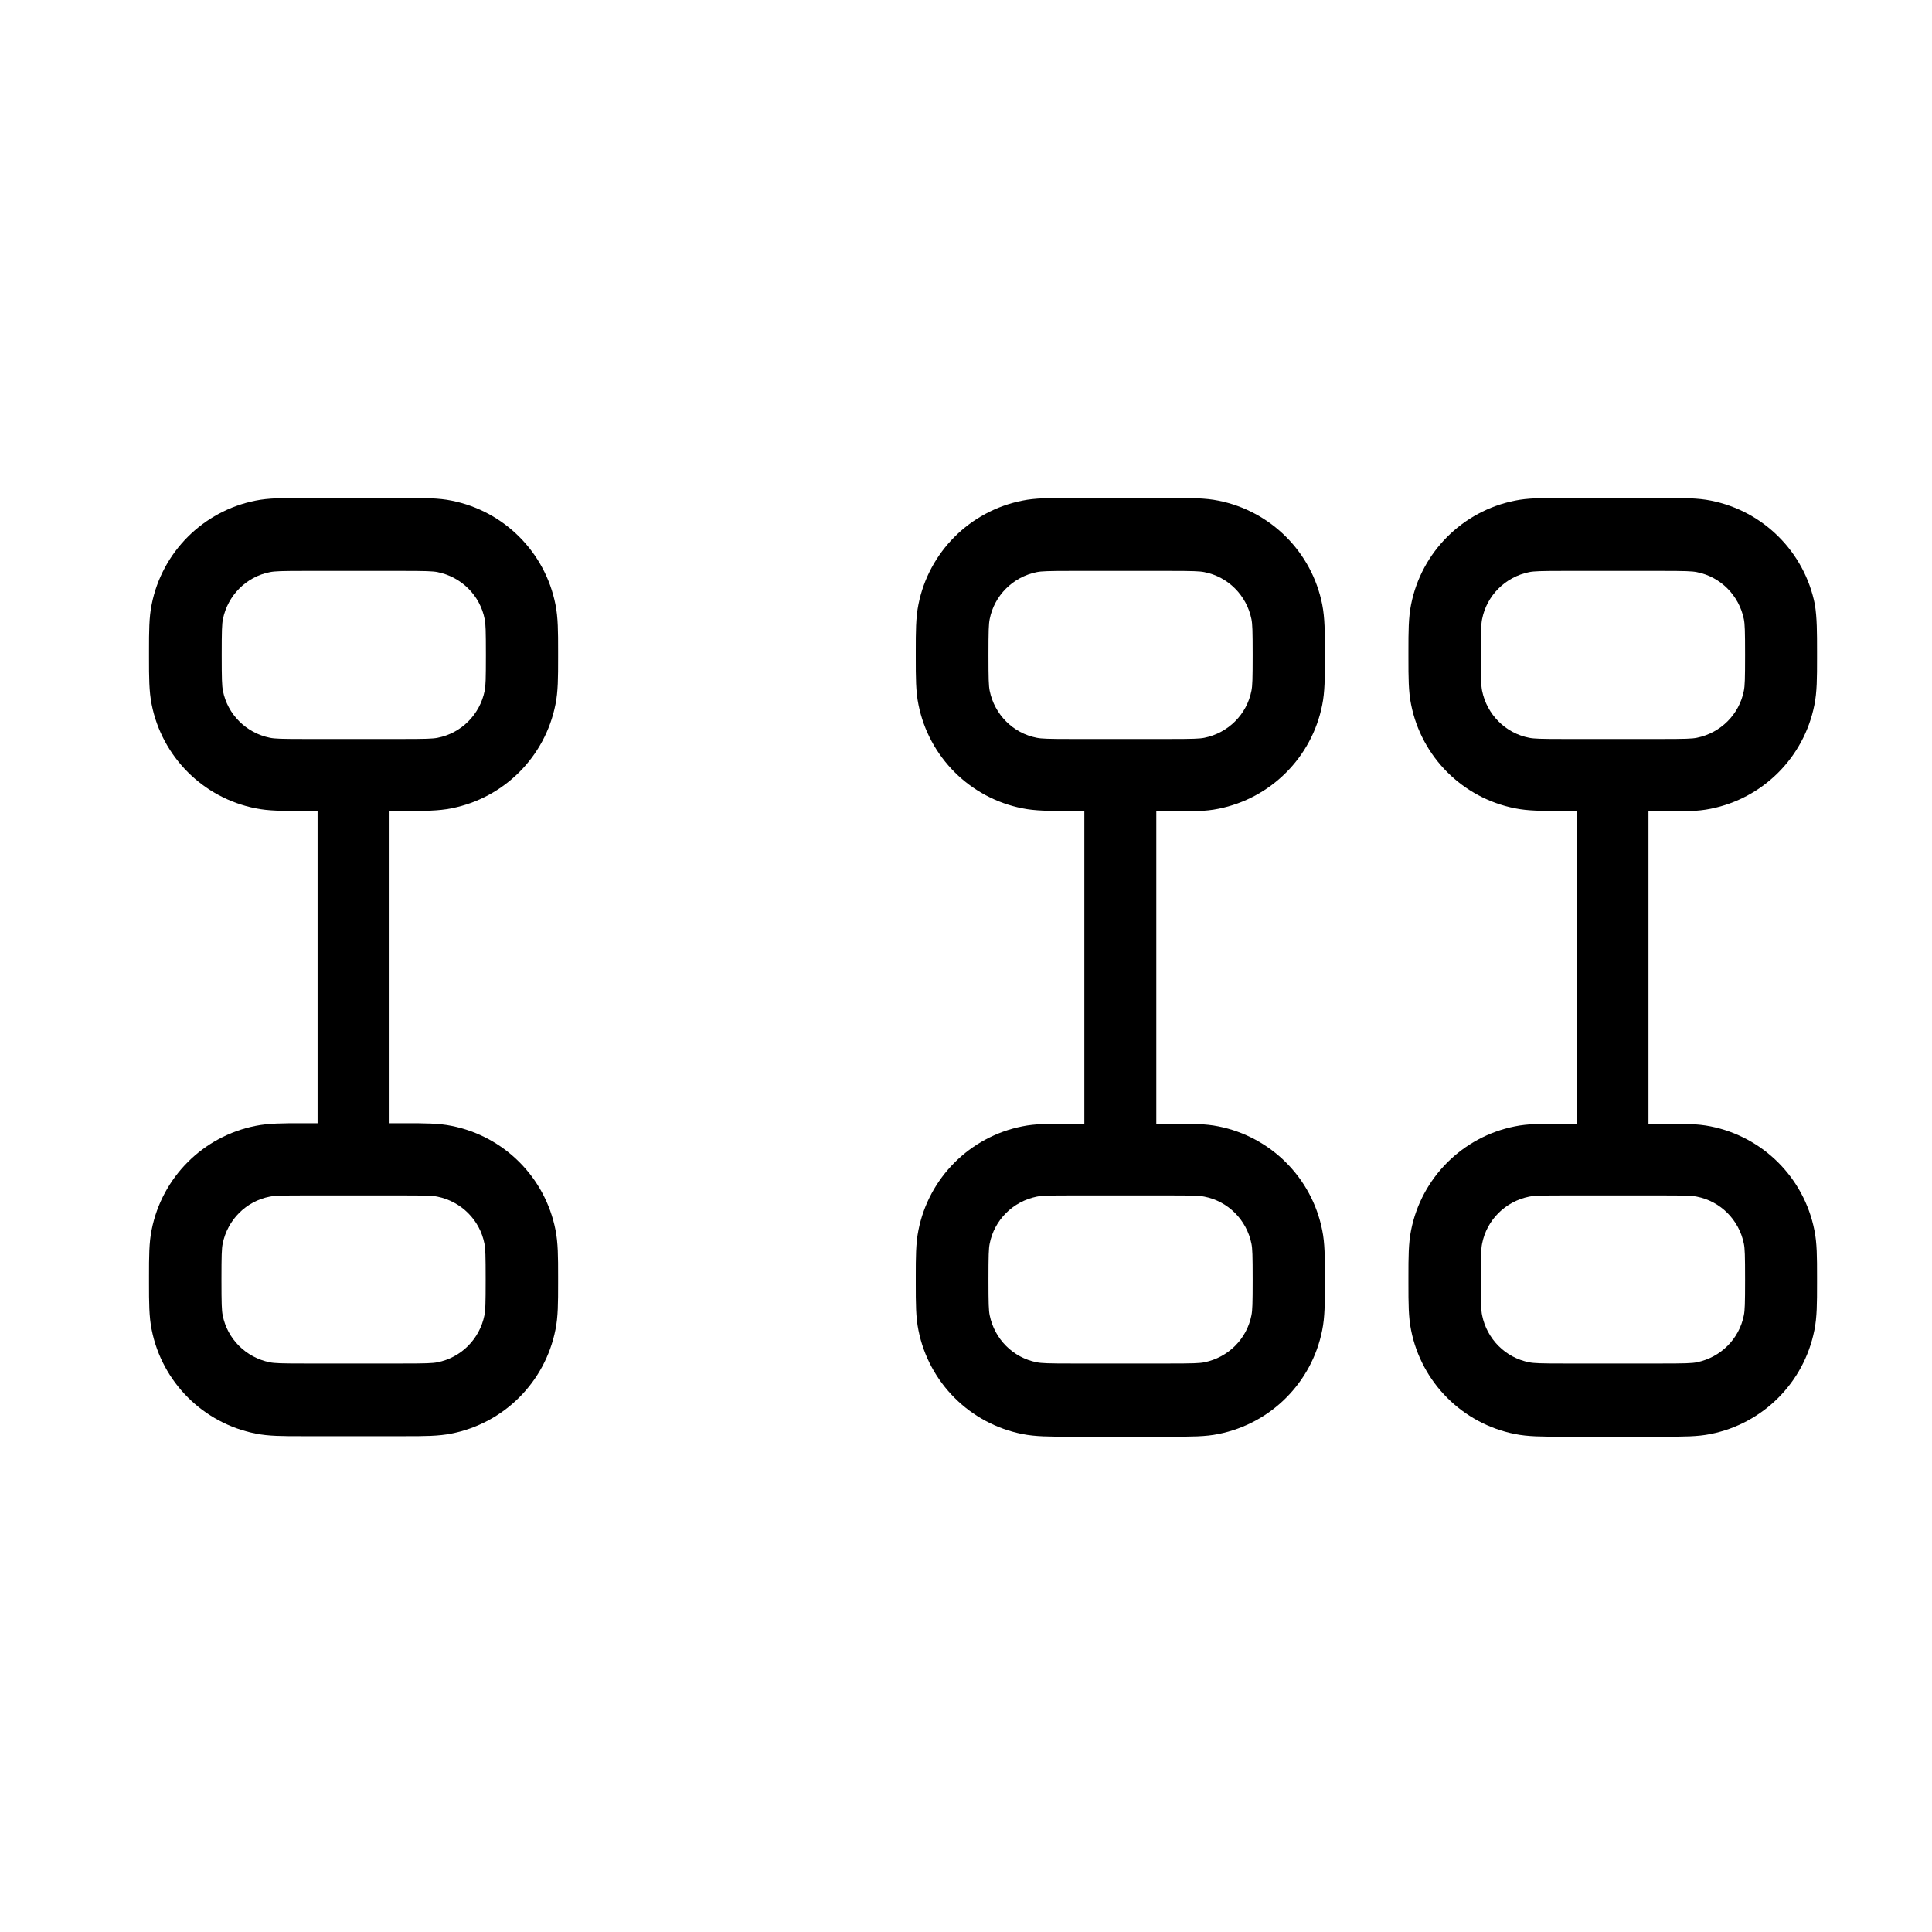 <svg xmlns="http://www.w3.org/2000/svg" width="96" height="96" viewBox="0 0 96 96" fill="none"><path fill-rule="evenodd" clip-rule="evenodd" d="M90.288 32.364C90.288 32.424 90.288 32.484 90.288 32.544C90.288 32.604 90.288 32.664 90.288 32.724C90.288 33.66 90.288 34.38 90.156 35.028C89.64 37.632 87.6 39.672 84.996 40.188C84.36 40.32 83.64 40.32 82.692 40.32C82.632 40.32 82.572 40.32 82.512 40.32H81.912V55.836H82.512C82.572 55.836 82.632 55.836 82.692 55.836C83.628 55.836 84.348 55.836 84.996 55.968C87.6 56.484 89.64 58.524 90.156 61.128C90.288 61.764 90.288 62.484 90.288 63.432C90.288 63.492 90.288 63.552 90.288 63.612C90.288 63.672 90.288 63.732 90.288 63.792C90.288 64.728 90.288 65.448 90.156 66.096C89.64 68.7 87.6 70.74 84.996 71.256C84.36 71.388 83.64 71.388 82.692 71.388C82.632 71.388 82.572 71.388 82.512 71.388H77.76C77.7 71.388 77.64 71.388 77.58 71.388C76.644 71.388 75.924 71.388 75.276 71.256C72.672 70.74 70.632 68.7 70.116 66.096C69.984 65.46 69.984 64.74 69.984 63.792C69.984 63.732 69.984 63.672 69.984 63.612C69.984 63.552 69.984 63.492 69.984 63.432C69.984 62.496 69.984 61.776 70.116 61.128C70.632 58.524 72.672 56.484 75.276 55.968C75.912 55.836 76.632 55.836 77.58 55.836C77.64 55.836 77.7 55.836 77.76 55.836H78.36V40.296H77.76C77.7 40.296 77.64 40.296 77.58 40.296C76.644 40.296 75.924 40.296 75.276 40.164C72.672 39.648 70.632 37.608 70.116 35.004C69.984 34.368 69.984 33.648 69.984 32.7C69.984 32.64 69.984 32.58 69.984 32.52C69.984 32.46 69.984 32.4 69.984 32.34C69.984 31.404 69.984 30.684 70.116 30.036C70.632 27.432 72.672 25.392 75.276 24.876C75.912 24.744 76.632 24.744 77.58 24.744C77.64 24.744 77.7 24.744 77.76 24.744H82.536C82.596 24.744 82.656 24.744 82.716 24.744C83.652 24.744 84.372 24.744 85.02 24.876C87.624 25.392 89.664 27.432 90.18 30.036C90.288 30.708 90.288 31.428 90.288 32.364ZM82.536 36.72C83.736 36.72 84.072 36.708 84.312 36.66C85.5 36.42 86.424 35.496 86.652 34.32C86.7 34.08 86.712 33.744 86.712 32.544C86.712 31.344 86.7 31.008 86.652 30.768C86.412 29.58 85.488 28.656 84.312 28.428C84.072 28.38 83.736 28.368 82.536 28.368H77.76C76.56 28.368 76.224 28.38 75.984 28.428C74.796 28.668 73.872 29.592 73.644 30.768C73.596 31.008 73.584 31.344 73.584 32.544C73.584 33.744 73.596 34.08 73.644 34.32C73.884 35.508 74.808 36.432 75.984 36.66C76.224 36.708 76.56 36.72 77.76 36.72H82.536ZM77.76 59.4C76.56 59.4 76.224 59.412 75.984 59.46C74.796 59.7 73.872 60.624 73.644 61.8C73.596 62.04 73.584 62.376 73.584 63.576C73.584 64.776 73.596 65.112 73.644 65.352C73.884 66.54 74.808 67.464 75.984 67.692C76.224 67.74 76.56 67.752 77.76 67.752H82.536C83.736 67.752 84.072 67.74 84.312 67.692C85.5 67.452 86.424 66.528 86.652 65.352C86.7 65.112 86.712 64.776 86.712 63.576C86.712 62.376 86.7 62.04 86.652 61.8C86.412 60.612 85.488 59.688 84.312 59.46C84.072 59.412 83.736 59.4 82.536 59.4H77.76ZM65.832 32.364C65.832 32.424 65.832 32.484 65.832 32.544C65.832 32.604 65.832 32.664 65.832 32.724C65.832 33.66 65.832 34.38 65.7 35.028C65.184 37.632 63.144 39.672 60.54 40.188C59.904 40.32 59.184 40.32 58.236 40.32C58.176 40.32 58.116 40.32 58.056 40.32H57.456V55.836H58.056C58.116 55.836 58.176 55.836 58.236 55.836C59.172 55.836 59.892 55.836 60.54 55.968C63.144 56.484 65.184 58.524 65.7 61.128C65.832 61.764 65.832 62.484 65.832 63.432C65.832 63.492 65.832 63.552 65.832 63.612C65.832 63.672 65.832 63.732 65.832 63.792C65.832 64.728 65.832 65.448 65.7 66.096C65.184 68.7 63.144 70.74 60.54 71.256C59.904 71.388 59.184 71.388 58.236 71.388C58.176 71.388 58.116 71.388 58.056 71.388H53.28C53.22 71.388 53.16 71.388 53.1 71.388C52.164 71.388 51.444 71.388 50.796 71.256C48.192 70.74 46.152 68.7 45.636 66.096C45.504 65.46 45.504 64.74 45.504 63.792C45.504 63.732 45.504 63.672 45.504 63.612C45.504 63.552 45.504 63.492 45.504 63.432C45.504 62.496 45.504 61.776 45.636 61.128C46.152 58.524 48.192 56.484 50.796 55.968C51.432 55.836 52.152 55.836 53.1 55.836C53.16 55.836 53.22 55.836 53.28 55.836H53.88V40.296H53.28C53.22 40.296 53.16 40.296 53.1 40.296C52.164 40.296 51.444 40.296 50.796 40.164C48.192 39.648 46.152 37.608 45.636 35.004C45.504 34.368 45.504 33.648 45.504 32.7C45.504 32.64 45.504 32.58 45.504 32.52C45.504 32.46 45.504 32.4 45.504 32.34C45.504 31.404 45.504 30.684 45.636 30.036C46.152 27.432 48.192 25.392 50.796 24.876C51.432 24.744 52.152 24.744 53.1 24.744C53.16 24.744 53.22 24.744 53.28 24.744H58.056C58.116 24.744 58.176 24.744 58.236 24.744C59.172 24.744 59.892 24.744 60.54 24.876C63.144 25.392 65.184 27.432 65.7 30.036C65.832 30.708 65.832 31.428 65.832 32.364ZM58.068 36.72C59.268 36.72 59.604 36.708 59.844 36.66C61.032 36.42 61.956 35.496 62.184 34.32C62.232 34.08 62.244 33.744 62.244 32.544C62.244 31.344 62.232 31.008 62.184 30.768C61.944 29.58 61.02 28.656 59.844 28.428C59.604 28.38 59.268 28.368 58.068 28.368H53.292C52.092 28.368 51.756 28.38 51.516 28.428C50.328 28.668 49.404 29.592 49.176 30.768C49.128 31.008 49.116 31.344 49.116 32.544C49.116 33.744 49.128 34.08 49.176 34.32C49.416 35.508 50.34 36.432 51.516 36.66C51.756 36.708 52.092 36.72 53.292 36.72H58.068ZM53.292 59.4C52.092 59.4 51.756 59.412 51.516 59.46C50.328 59.7 49.404 60.624 49.176 61.8C49.128 62.04 49.116 62.376 49.116 63.576C49.116 64.776 49.128 65.112 49.176 65.352C49.416 66.54 50.34 67.464 51.516 67.692C51.756 67.74 52.092 67.752 53.292 67.752H58.068C59.268 67.752 59.604 67.74 59.844 67.692C61.032 67.452 61.956 66.528 62.184 65.352C62.232 65.112 62.244 64.776 62.244 63.576C62.244 62.376 62.232 62.04 62.184 61.8C61.944 60.612 61.02 59.688 59.844 59.46C59.604 59.412 59.268 59.4 58.068 59.4H53.292Z" fill="black"></path><path fill-rule="evenodd" clip-rule="evenodd" d="M19.956 40.296C20.016 40.296 20.076 40.296 20.136 40.296C21.072 40.296 21.792 40.296 22.44 40.164C25.044 39.648 27.084 37.608 27.6 35.004C27.732 34.368 27.732 33.648 27.732 32.7C27.732 32.64 27.732 32.58 27.732 32.52C27.732 32.46 27.732 32.4 27.732 32.34C27.732 31.404 27.732 30.684 27.6 30.036C27.084 27.432 25.044 25.392 22.44 24.876C21.804 24.744 21.084 24.744 20.136 24.744C20.076 24.744 20.016 24.744 19.956 24.744H15.18C15.12 24.744 15.06 24.744 15 24.744C14.064 24.744 13.344 24.744 12.696 24.876C10.092 25.392 8.052 27.432 7.536 30.036C7.404 30.672 7.404 31.392 7.404 32.34C7.404 32.4 7.404 32.46 7.404 32.52C7.404 32.58 7.404 32.64 7.404 32.7C7.404 33.636 7.404 34.356 7.536 35.004C8.052 37.608 10.092 39.648 12.696 40.164C13.332 40.296 14.052 40.296 15 40.296C15.06 40.296 15.12 40.296 15.18 40.296H15.78V55.812H15.18C15.12 55.812 15.06 55.812 15 55.812C14.064 55.812 13.344 55.812 12.696 55.944C10.092 56.46 8.052 58.5 7.536 61.104C7.404 61.74 7.404 62.46 7.404 63.408C7.404 63.468 7.404 63.528 7.404 63.588C7.404 63.648 7.404 63.708 7.404 63.768C7.404 64.704 7.404 65.424 7.536 66.072C8.052 68.676 10.092 70.716 12.696 71.232C13.332 71.364 14.052 71.364 15 71.364C15.06 71.364 15.12 71.364 15.18 71.364H19.956C20.016 71.364 20.076 71.364 20.136 71.364C21.072 71.364 21.792 71.364 22.44 71.232C25.044 70.716 27.084 68.676 27.6 66.072C27.732 65.436 27.732 64.716 27.732 63.768C27.732 63.708 27.732 63.648 27.732 63.588C27.732 63.528 27.732 63.468 27.732 63.408C27.732 62.472 27.732 61.752 27.6 61.104C27.084 58.5 25.044 56.46 22.44 55.944C21.804 55.812 21.084 55.812 20.136 55.812C20.076 55.812 20.016 55.812 19.956 55.812H19.356V40.296H19.956ZM19.956 59.4C21.156 59.4 21.492 59.412 21.732 59.46C22.92 59.7 23.844 60.624 24.072 61.8C24.12 62.04 24.132 62.376 24.132 63.576C24.132 64.776 24.12 65.112 24.072 65.352C23.832 66.54 22.908 67.464 21.732 67.692C21.492 67.74 21.156 67.752 19.956 67.752H15.18C13.98 67.752 13.644 67.74 13.404 67.692C12.216 67.452 11.292 66.528 11.064 65.352C11.016 65.112 11.004 64.776 11.004 63.576C11.004 62.376 11.016 62.04 11.064 61.8C11.304 60.612 12.228 59.688 13.404 59.46C13.644 59.412 13.98 59.4 15.18 59.4H19.956ZM15.192 36.72C13.992 36.72 13.656 36.708 13.416 36.66C12.228 36.42 11.304 35.496 11.076 34.32C11.028 34.08 11.016 33.744 11.016 32.544C11.016 31.344 11.028 31.008 11.076 30.768C11.316 29.58 12.24 28.656 13.416 28.428C13.656 28.38 13.992 28.368 15.192 28.368H19.968C21.168 28.368 21.504 28.38 21.744 28.428C22.932 28.668 23.856 29.592 24.084 30.768C24.132 31.008 24.144 31.344 24.144 32.544C24.144 33.744 24.132 34.08 24.084 34.32C23.844 35.508 22.92 36.432 21.744 36.66C21.504 36.708 21.168 36.72 19.968 36.72H15.192Z" fill="black"></path></svg>